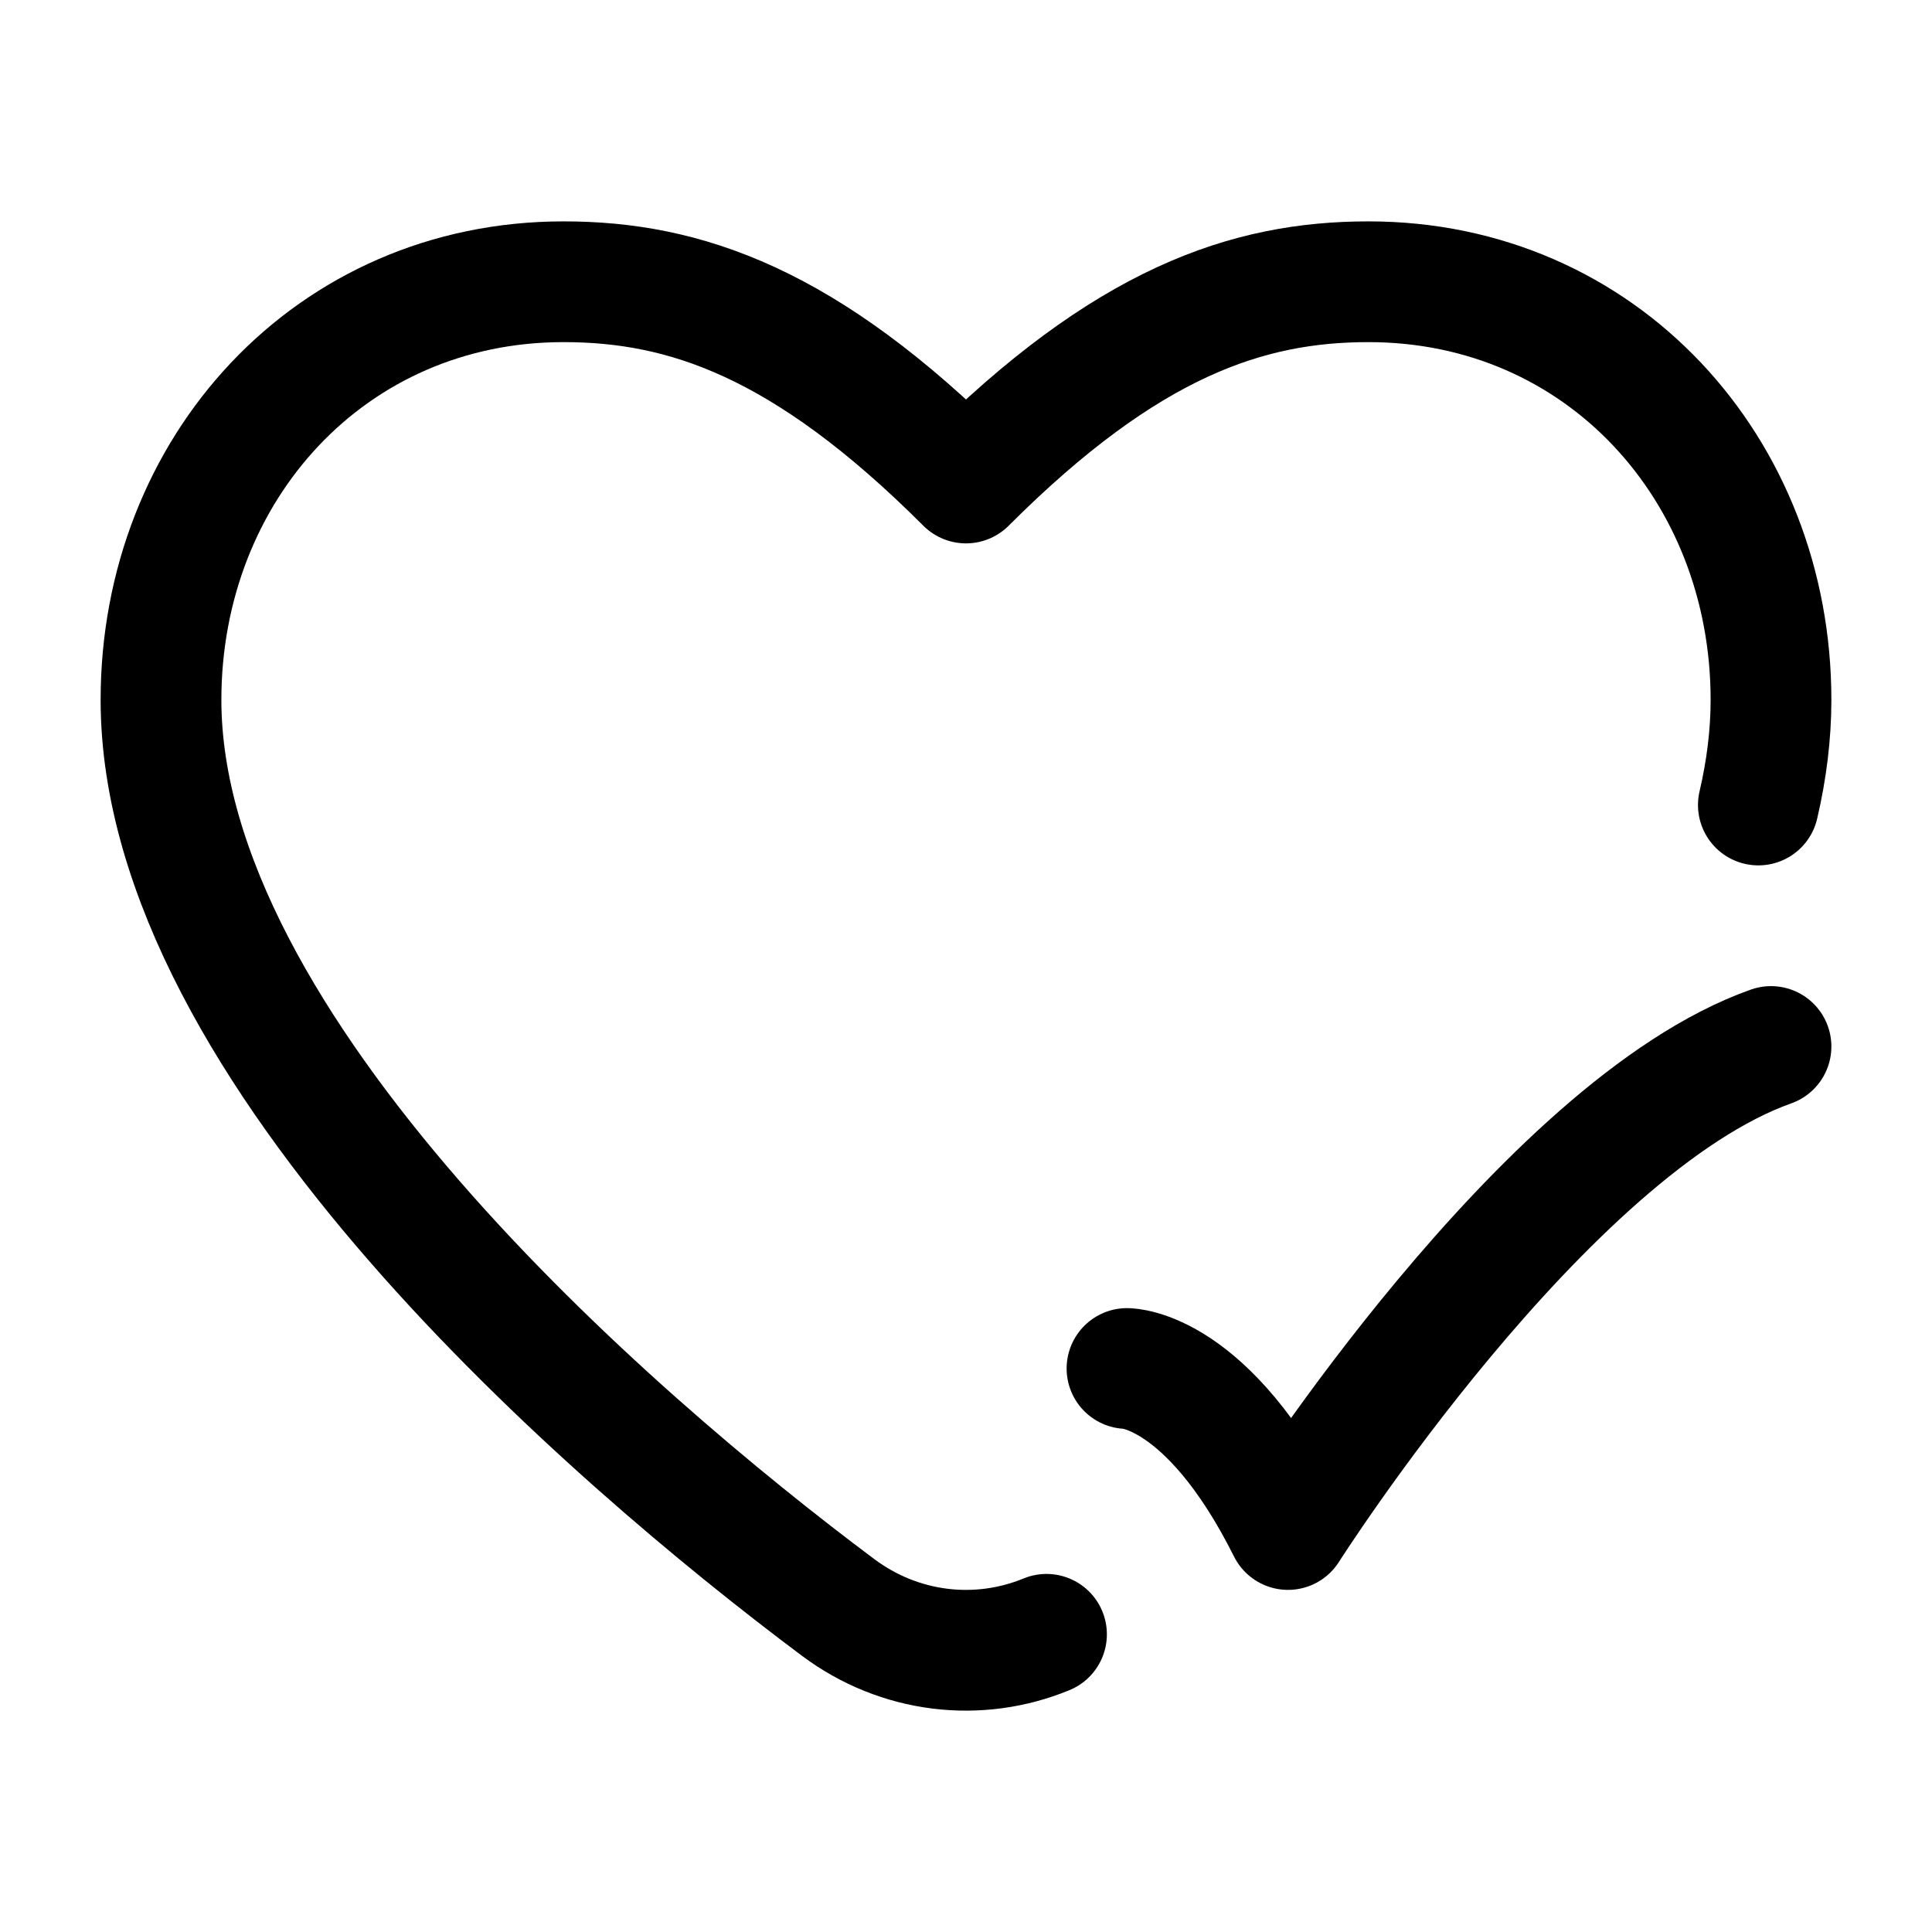 <svg xmlns="http://www.w3.org/2000/svg" viewBox="0 0 24 24" width="24" height="24" color="currentColor" fill="none" stroke="currentColor" stroke-width="1.5" stroke-linecap="round" stroke-linejoin="round">
    <path d="M13 20.302C12.152 20.651 11.175 20.539 10.411 19.968C7.589 17.858 2 13.035 2 8.694C2 5.826 4.105 3.5 7 3.5C8.5 3.5 10 4 12 6C14 4 15.5 3.5 17 3.5C19.895 3.5 22 5.826 22 8.694C22 9.126 21.945 9.562 21.843 10" />
    <path d="M14 17C14 17 15 17 16 19C16 19 19.177 14 22 13" />
</svg>